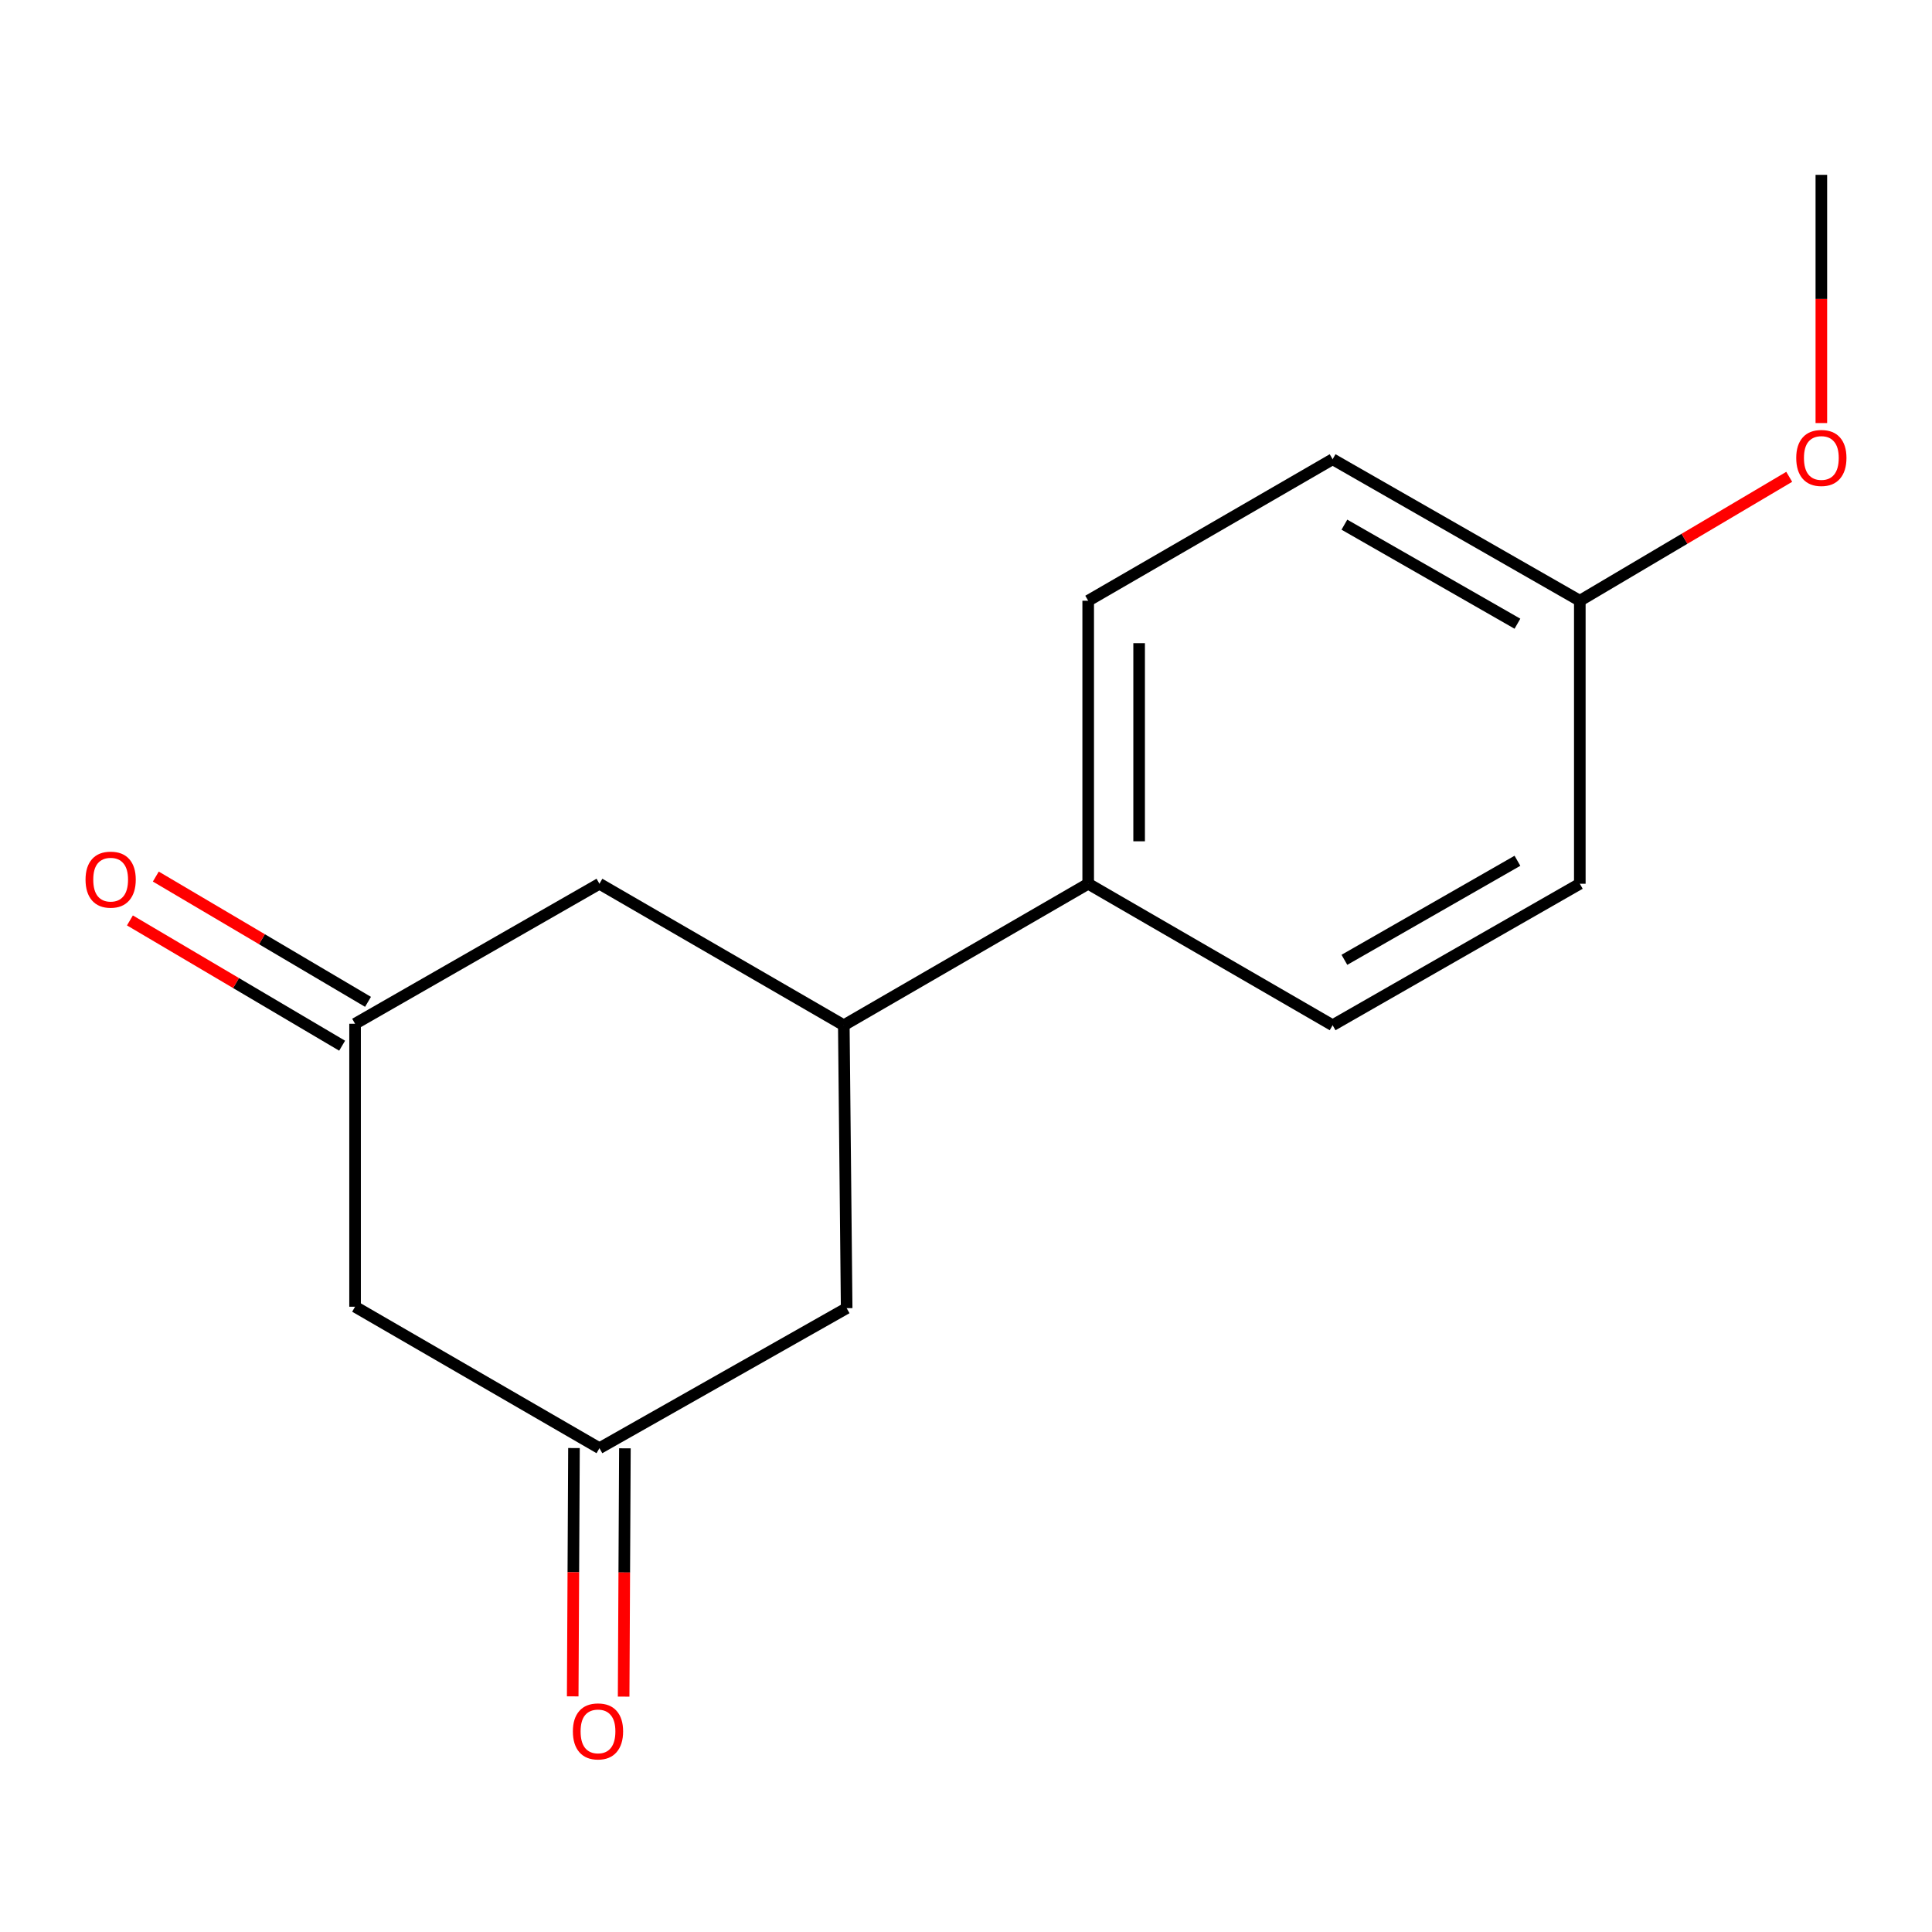 <?xml version='1.0' encoding='iso-8859-1'?>
<svg version='1.1' baseProfile='full'
              xmlns='http://www.w3.org/2000/svg'
                      xmlns:rdkit='http://www.rdkit.org/xml'
                      xmlns:xlink='http://www.w3.org/1999/xlink'
                  xml:space='preserve'
width='1000px' height='1000px' viewBox='0 0 1000 1000'>
<!-- END OF HEADER -->
<rect style='opacity:1.0;fill:#FFFFFF;stroke:none' width='1000' height='1000' x='0' y='0'> </rect>
<path class='bond-3' d='M 436.751,530.663 L 563.249,457.427' style='fill:none;fill-rule:evenodd;stroke:#000000;stroke-width:6px;stroke-linecap:butt;stroke-linejoin:miter;stroke-opacity:1' />
<path class='bond-4' d='M 436.751,530.663 L 310.268,457.427' style='fill:none;fill-rule:evenodd;stroke:#000000;stroke-width:6px;stroke-linecap:butt;stroke-linejoin:miter;stroke-opacity:1' />
<path class='bond-5' d='M 436.751,530.663 L 438.23,677.107' style='fill:none;fill-rule:evenodd;stroke:#000000;stroke-width:6px;stroke-linecap:butt;stroke-linejoin:miter;stroke-opacity:1' />
<path class='bond-0' d='M 183.785,529.902 L 310.268,457.427' style='fill:none;fill-rule:evenodd;stroke:#000000;stroke-width:6px;stroke-linecap:butt;stroke-linejoin:miter;stroke-opacity:1' />
<path class='bond-6' d='M 190.485,518.552 L 135.565,486.13' style='fill:none;fill-rule:evenodd;stroke:#000000;stroke-width:6px;stroke-linecap:butt;stroke-linejoin:miter;stroke-opacity:1' />
<path class='bond-6' d='M 135.565,486.13 L 80.646,453.709' style='fill:none;fill-rule:evenodd;stroke:#FF0000;stroke-width:6px;stroke-linecap:butt;stroke-linejoin:miter;stroke-opacity:1' />
<path class='bond-6' d='M 177.085,541.252 L 122.165,508.83' style='fill:none;fill-rule:evenodd;stroke:#000000;stroke-width:6px;stroke-linecap:butt;stroke-linejoin:miter;stroke-opacity:1' />
<path class='bond-6' d='M 122.165,508.83 L 67.245,476.408' style='fill:none;fill-rule:evenodd;stroke:#FF0000;stroke-width:6px;stroke-linecap:butt;stroke-linejoin:miter;stroke-opacity:1' />
<path class='bond-15' d='M 183.785,529.902 L 183.785,676.36' style='fill:none;fill-rule:evenodd;stroke:#000000;stroke-width:6px;stroke-linecap:butt;stroke-linejoin:miter;stroke-opacity:1' />
<path class='bond-1' d='M 310.268,749.581 L 438.23,677.107' style='fill:none;fill-rule:evenodd;stroke:#000000;stroke-width:6px;stroke-linecap:butt;stroke-linejoin:miter;stroke-opacity:1' />
<path class='bond-2' d='M 310.268,749.581 L 183.785,676.36' style='fill:none;fill-rule:evenodd;stroke:#000000;stroke-width:6px;stroke-linecap:butt;stroke-linejoin:miter;stroke-opacity:1' />
<path class='bond-7' d='M 297.088,749.514 L 296.761,813.774' style='fill:none;fill-rule:evenodd;stroke:#000000;stroke-width:6px;stroke-linecap:butt;stroke-linejoin:miter;stroke-opacity:1' />
<path class='bond-7' d='M 296.761,813.774 L 296.433,878.034' style='fill:none;fill-rule:evenodd;stroke:#FF0000;stroke-width:6px;stroke-linecap:butt;stroke-linejoin:miter;stroke-opacity:1' />
<path class='bond-7' d='M 323.448,749.649 L 323.12,813.908' style='fill:none;fill-rule:evenodd;stroke:#000000;stroke-width:6px;stroke-linecap:butt;stroke-linejoin:miter;stroke-opacity:1' />
<path class='bond-7' d='M 323.12,813.908 L 322.793,878.168' style='fill:none;fill-rule:evenodd;stroke:#FF0000;stroke-width:6px;stroke-linecap:butt;stroke-linejoin:miter;stroke-opacity:1' />
<path class='bond-8' d='M 563.249,457.427 L 563.249,310.94' style='fill:none;fill-rule:evenodd;stroke:#000000;stroke-width:6px;stroke-linecap:butt;stroke-linejoin:miter;stroke-opacity:1' />
<path class='bond-8' d='M 589.609,435.454 L 589.609,332.913' style='fill:none;fill-rule:evenodd;stroke:#000000;stroke-width:6px;stroke-linecap:butt;stroke-linejoin:miter;stroke-opacity:1' />
<path class='bond-9' d='M 563.249,457.427 L 689.761,530.663' style='fill:none;fill-rule:evenodd;stroke:#000000;stroke-width:6px;stroke-linecap:butt;stroke-linejoin:miter;stroke-opacity:1' />
<path class='bond-12' d='M 563.249,310.94 L 689.761,237.703' style='fill:none;fill-rule:evenodd;stroke:#000000;stroke-width:6px;stroke-linecap:butt;stroke-linejoin:miter;stroke-opacity:1' />
<path class='bond-11' d='M 689.761,530.663 L 817.709,457.427' style='fill:none;fill-rule:evenodd;stroke:#000000;stroke-width:6px;stroke-linecap:butt;stroke-linejoin:miter;stroke-opacity:1' />
<path class='bond-11' d='M 695.859,496.801 L 785.422,445.535' style='fill:none;fill-rule:evenodd;stroke:#000000;stroke-width:6px;stroke-linecap:butt;stroke-linejoin:miter;stroke-opacity:1' />
<path class='bond-10' d='M 817.709,310.94 L 817.709,457.427' style='fill:none;fill-rule:evenodd;stroke:#000000;stroke-width:6px;stroke-linecap:butt;stroke-linejoin:miter;stroke-opacity:1' />
<path class='bond-13' d='M 817.709,310.94 L 871.902,278.869' style='fill:none;fill-rule:evenodd;stroke:#000000;stroke-width:6px;stroke-linecap:butt;stroke-linejoin:miter;stroke-opacity:1' />
<path class='bond-13' d='M 871.902,278.869 L 926.096,246.799' style='fill:none;fill-rule:evenodd;stroke:#FF0000;stroke-width:6px;stroke-linecap:butt;stroke-linejoin:miter;stroke-opacity:1' />
<path class='bond-16' d='M 817.709,310.94 L 689.761,237.703' style='fill:none;fill-rule:evenodd;stroke:#000000;stroke-width:6px;stroke-linecap:butt;stroke-linejoin:miter;stroke-opacity:1' />
<path class='bond-16' d='M 785.422,322.832 L 695.859,271.566' style='fill:none;fill-rule:evenodd;stroke:#000000;stroke-width:6px;stroke-linecap:butt;stroke-linejoin:miter;stroke-opacity:1' />
<path class='bond-14' d='M 942.727,218.975 L 942.727,154.737' style='fill:none;fill-rule:evenodd;stroke:#FF0000;stroke-width:6px;stroke-linecap:butt;stroke-linejoin:miter;stroke-opacity:1' />
<path class='bond-14' d='M 942.727,154.737 L 942.727,90.499' style='fill:none;fill-rule:evenodd;stroke:#000000;stroke-width:6px;stroke-linecap:butt;stroke-linejoin:miter;stroke-opacity:1' />
<path  class='atom-7' d='M 44.273 455.296
Q 44.273 448.496, 47.633 444.696
Q 50.992 440.896, 57.273 440.896
Q 63.553 440.896, 66.912 444.696
Q 70.272 448.496, 70.272 455.296
Q 70.272 462.176, 66.873 466.096
Q 63.472 469.976, 57.273 469.976
Q 51.032 469.976, 47.633 466.096
Q 44.273 462.216, 44.273 455.296
M 57.273 466.776
Q 61.593 466.776, 63.913 463.896
Q 66.272 460.976, 66.272 455.296
Q 66.272 449.736, 63.913 446.936
Q 61.593 444.096, 57.273 444.096
Q 52.953 444.096, 50.593 446.896
Q 48.273 449.696, 48.273 455.296
Q 48.273 461.016, 50.593 463.896
Q 52.953 466.776, 57.273 466.776
' fill='#FF0000'/>
<path  class='atom-8' d='M 296.521 896.163
Q 296.521 889.363, 299.881 885.563
Q 303.241 881.763, 309.521 881.763
Q 315.801 881.763, 319.161 885.563
Q 322.521 889.363, 322.521 896.163
Q 322.521 903.043, 319.121 906.963
Q 315.721 910.843, 309.521 910.843
Q 303.281 910.843, 299.881 906.963
Q 296.521 903.083, 296.521 896.163
M 309.521 907.643
Q 313.841 907.643, 316.161 904.763
Q 318.521 901.843, 318.521 896.163
Q 318.521 890.603, 316.161 887.803
Q 313.841 884.963, 309.521 884.963
Q 305.201 884.963, 302.841 887.763
Q 300.521 890.563, 300.521 896.163
Q 300.521 901.883, 302.841 904.763
Q 305.201 907.643, 309.521 907.643
' fill='#FF0000'/>
<path  class='atom-14' d='M 929.727 237.037
Q 929.727 230.237, 933.087 226.437
Q 936.447 222.637, 942.727 222.637
Q 949.007 222.637, 952.367 226.437
Q 955.727 230.237, 955.727 237.037
Q 955.727 243.917, 952.327 247.837
Q 948.927 251.717, 942.727 251.717
Q 936.487 251.717, 933.087 247.837
Q 929.727 243.957, 929.727 237.037
M 942.727 248.517
Q 947.047 248.517, 949.367 245.637
Q 951.727 242.717, 951.727 237.037
Q 951.727 231.477, 949.367 228.677
Q 947.047 225.837, 942.727 225.837
Q 938.407 225.837, 936.047 228.637
Q 933.727 231.437, 933.727 237.037
Q 933.727 242.757, 936.047 245.637
Q 938.407 248.517, 942.727 248.517
' fill='#FF0000'/>
</svg>
